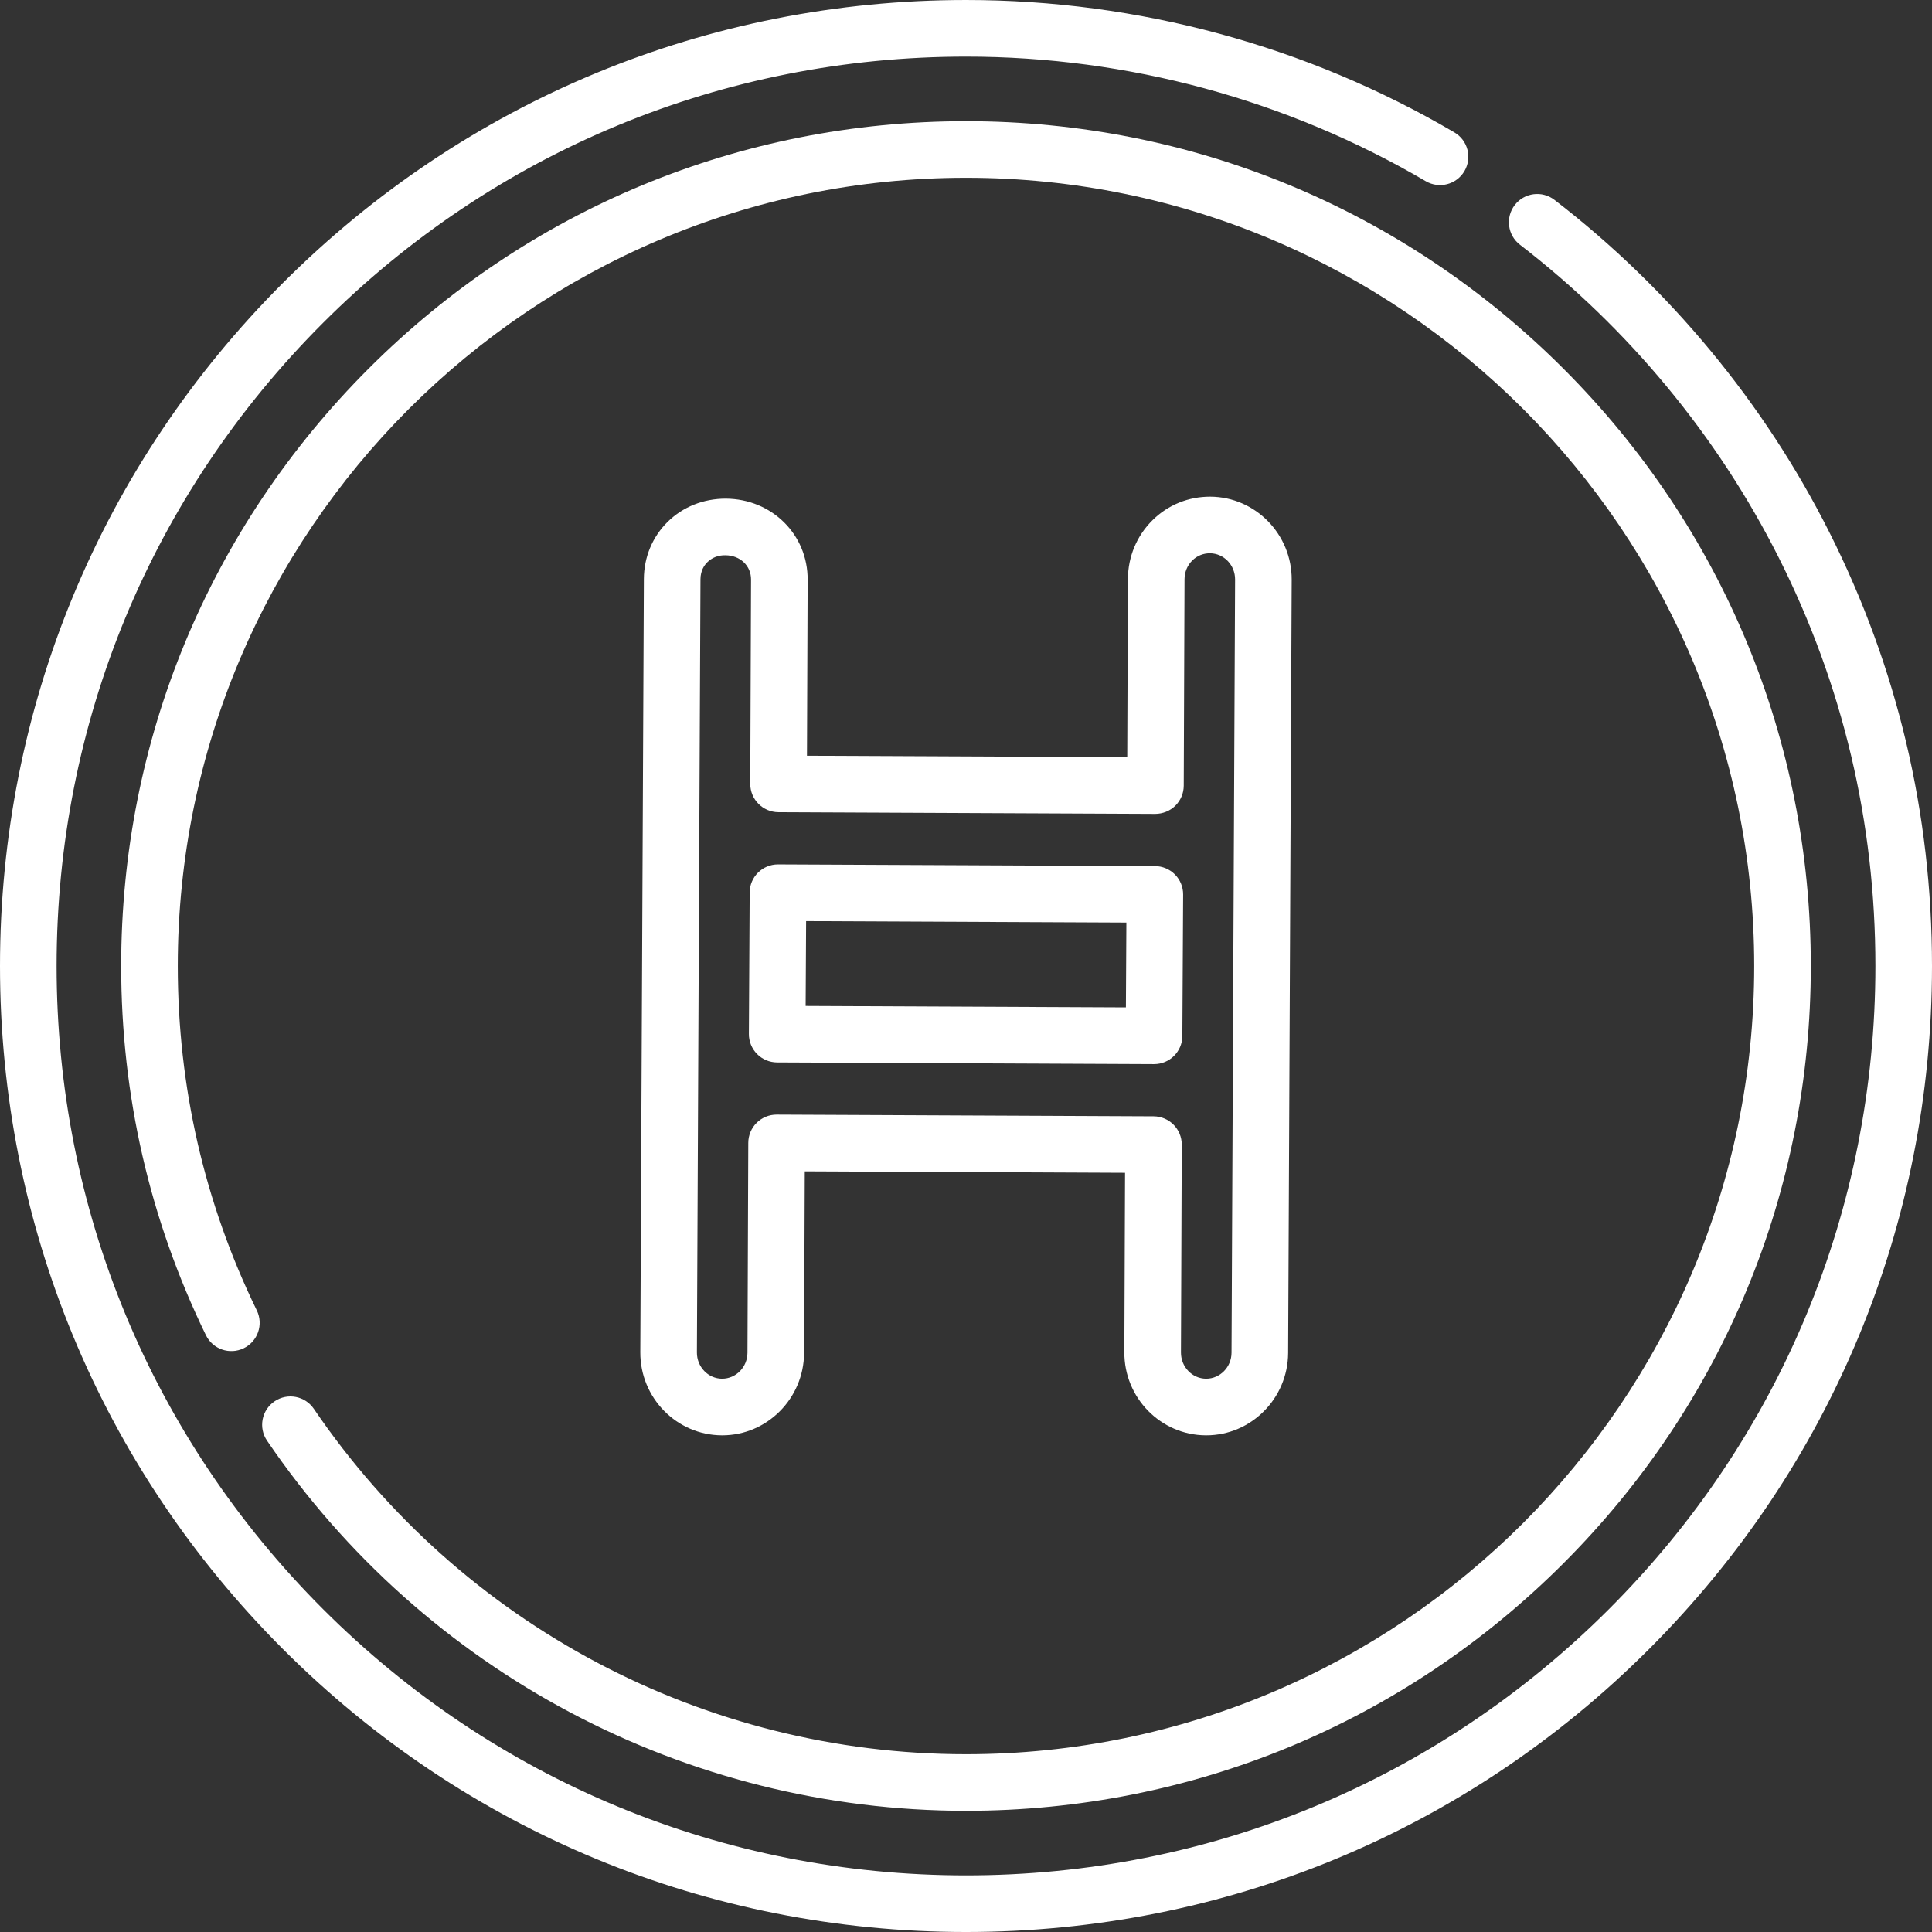 <?xml version="1.0"?>
<svg xmlns="http://www.w3.org/2000/svg" id="Capa_1" enable-background="new 0 0 512 512" height="512px" viewBox="0 0 512 512" width="512px"><rect x="0" y="0" width="512" height="512" fill="#333333" stroke="none"/><g><g><path d="m191.265 380.379h.124c11.898 0 21.633-9.776 21.699-21.806l.185-48.156 84.876.384-.183 47.54c-.066 12.083 9.612 21.969 21.577 22.038h.125c11.898 0 21.633-9.776 21.699-21.804l.946-204.917c.066-12.083-9.613-21.969-21.566-22.038-5.782-.018-11.198 2.169-15.307 6.225-4.177 4.124-6.495 9.653-6.528 15.581l-.181 47.233-84.874-.384.177-46.617c.066-11.992-9.464-21.441-21.684-21.512-5.894-.01-11.365 2.148-15.44 6.17-4.016 3.964-6.245 9.325-6.277 15.106l-.946 204.917c-.067 12.085 9.613 21.971 21.578 22.04zm-5.632-226.881c.013-2.255.994-3.694 1.815-4.505 1.22-1.205 2.917-1.897 4.805-1.846 3.886.022 6.802 2.786 6.781 6.442l-.205 54.124c-.016 4.14 3.326 7.509 7.466 7.528l99.874.452c1.951-.014 3.902-.773 5.315-2.175 1.413-1.401 2.211-3.307 2.219-5.296l.209-54.726c.011-1.904.744-3.671 2.066-4.977 1.254-1.238 2.908-1.903 4.671-1.899 3.695.021 6.686 3.141 6.664 6.96l-.946 204.921c-.021 3.792-3.026 6.876-6.738 6.876-3.695-.021-6.685-3.142-6.663-6.968l.211-55.047c.016-4.14-3.326-7.51-7.466-7.529l-99.875-.452c-.012 0-.022 0-.034 0-1.978 0-3.876.781-5.281 2.174-1.413 1.401-2.211 3.307-2.219 5.297l-.214 55.648c-.021 3.792-3.026 6.876-6.737 6.876-3.695-.021-6.686-3.142-6.664-6.96z" data-original="#000000" class="active-path" data-old_color="#000000" fill="#FFFFFF"/><path d="m205.928 281.553 99.874.452h.035c4.123 0 7.477-3.331 7.499-7.458l.207-37.48c.011-1.99-.77-3.904-2.17-5.318-1.4-1.415-3.306-2.214-5.296-2.224l-99.874-.452c-.012 0-.023 0-.035 0-4.123 0-7.477 3.331-7.499 7.458l-.207 37.48c-.011 1.99.77 3.904 2.17 5.318 1.4 1.415 3.306 2.214 5.296 2.224zm7.7-37.447 84.874.384-.125 22.48-84.874-.384z" data-original="#000000" class="active-path" data-old_color="#000000" fill="#FFFFFF"/><path d="m484.783 141.015c-17.219-34.195-42.406-64.643-72.839-88.051-3.283-2.526-7.993-1.911-10.517 1.372-2.526 3.283-1.911 7.992 1.372 10.518 28.657 22.043 52.374 50.712 68.586 82.907 16.997 33.752 25.615 70.169 25.615 108.239 0 64.374-25.068 124.894-70.587 170.413s-106.039 70.587-170.413 70.587-124.894-25.068-170.413-70.587-70.587-106.039-70.587-170.413 25.068-124.894 70.587-170.413 106.039-70.587 170.413-70.587c42.909 0 85.036 11.416 121.827 33.013 3.571 2.098 8.168.901 10.265-2.671s.901-8.168-2.671-10.265c-39.092-22.948-83.845-35.077-129.421-35.077-68.38 0-132.668 26.629-181.02 74.98-48.351 48.353-74.98 112.64-74.98 181.02s26.629 132.667 74.98 181.02c48.352 48.351 112.64 74.98 181.02 74.98s132.668-26.629 181.02-74.98c48.351-48.353 74.98-112.64 74.98-181.02 0-40.435-9.157-79.121-27.217-114.985z" data-original="#000000" class="active-path" data-old_color="#000000" fill="#FFFFFF"/><path d="m83.173 373.356c-2.331-3.423-6.996-4.313-10.42-1.981-3.425 2.33-4.313 6.995-1.982 10.42 41.793 61.421 111.037 98.09 185.229 98.09 59.802 0 116.024-23.288 158.311-65.574 42.286-42.287 65.574-98.509 65.574-158.311s-23.288-116.024-65.574-158.311c-42.287-42.286-98.509-65.574-158.311-65.574s-116.024 23.288-158.311 65.574c-42.286 42.287-65.574 98.509-65.574 158.311 0 34.301 7.556 67.219 22.456 97.842 1.813 3.724 6.299 5.275 10.025 3.462 3.725-1.813 5.275-6.301 3.463-10.026-13.897-28.56-20.944-59.271-20.944-91.278 0-115.179 93.705-208.885 208.885-208.885s208.885 93.706 208.885 208.885-93.705 208.885-208.885 208.885c-69.223 0-133.831-34.217-172.827-91.529z" data-original="#000000" class="active-path" data-old_color="#000000" fill="#FFFFFF"/></g></g> </svg>
